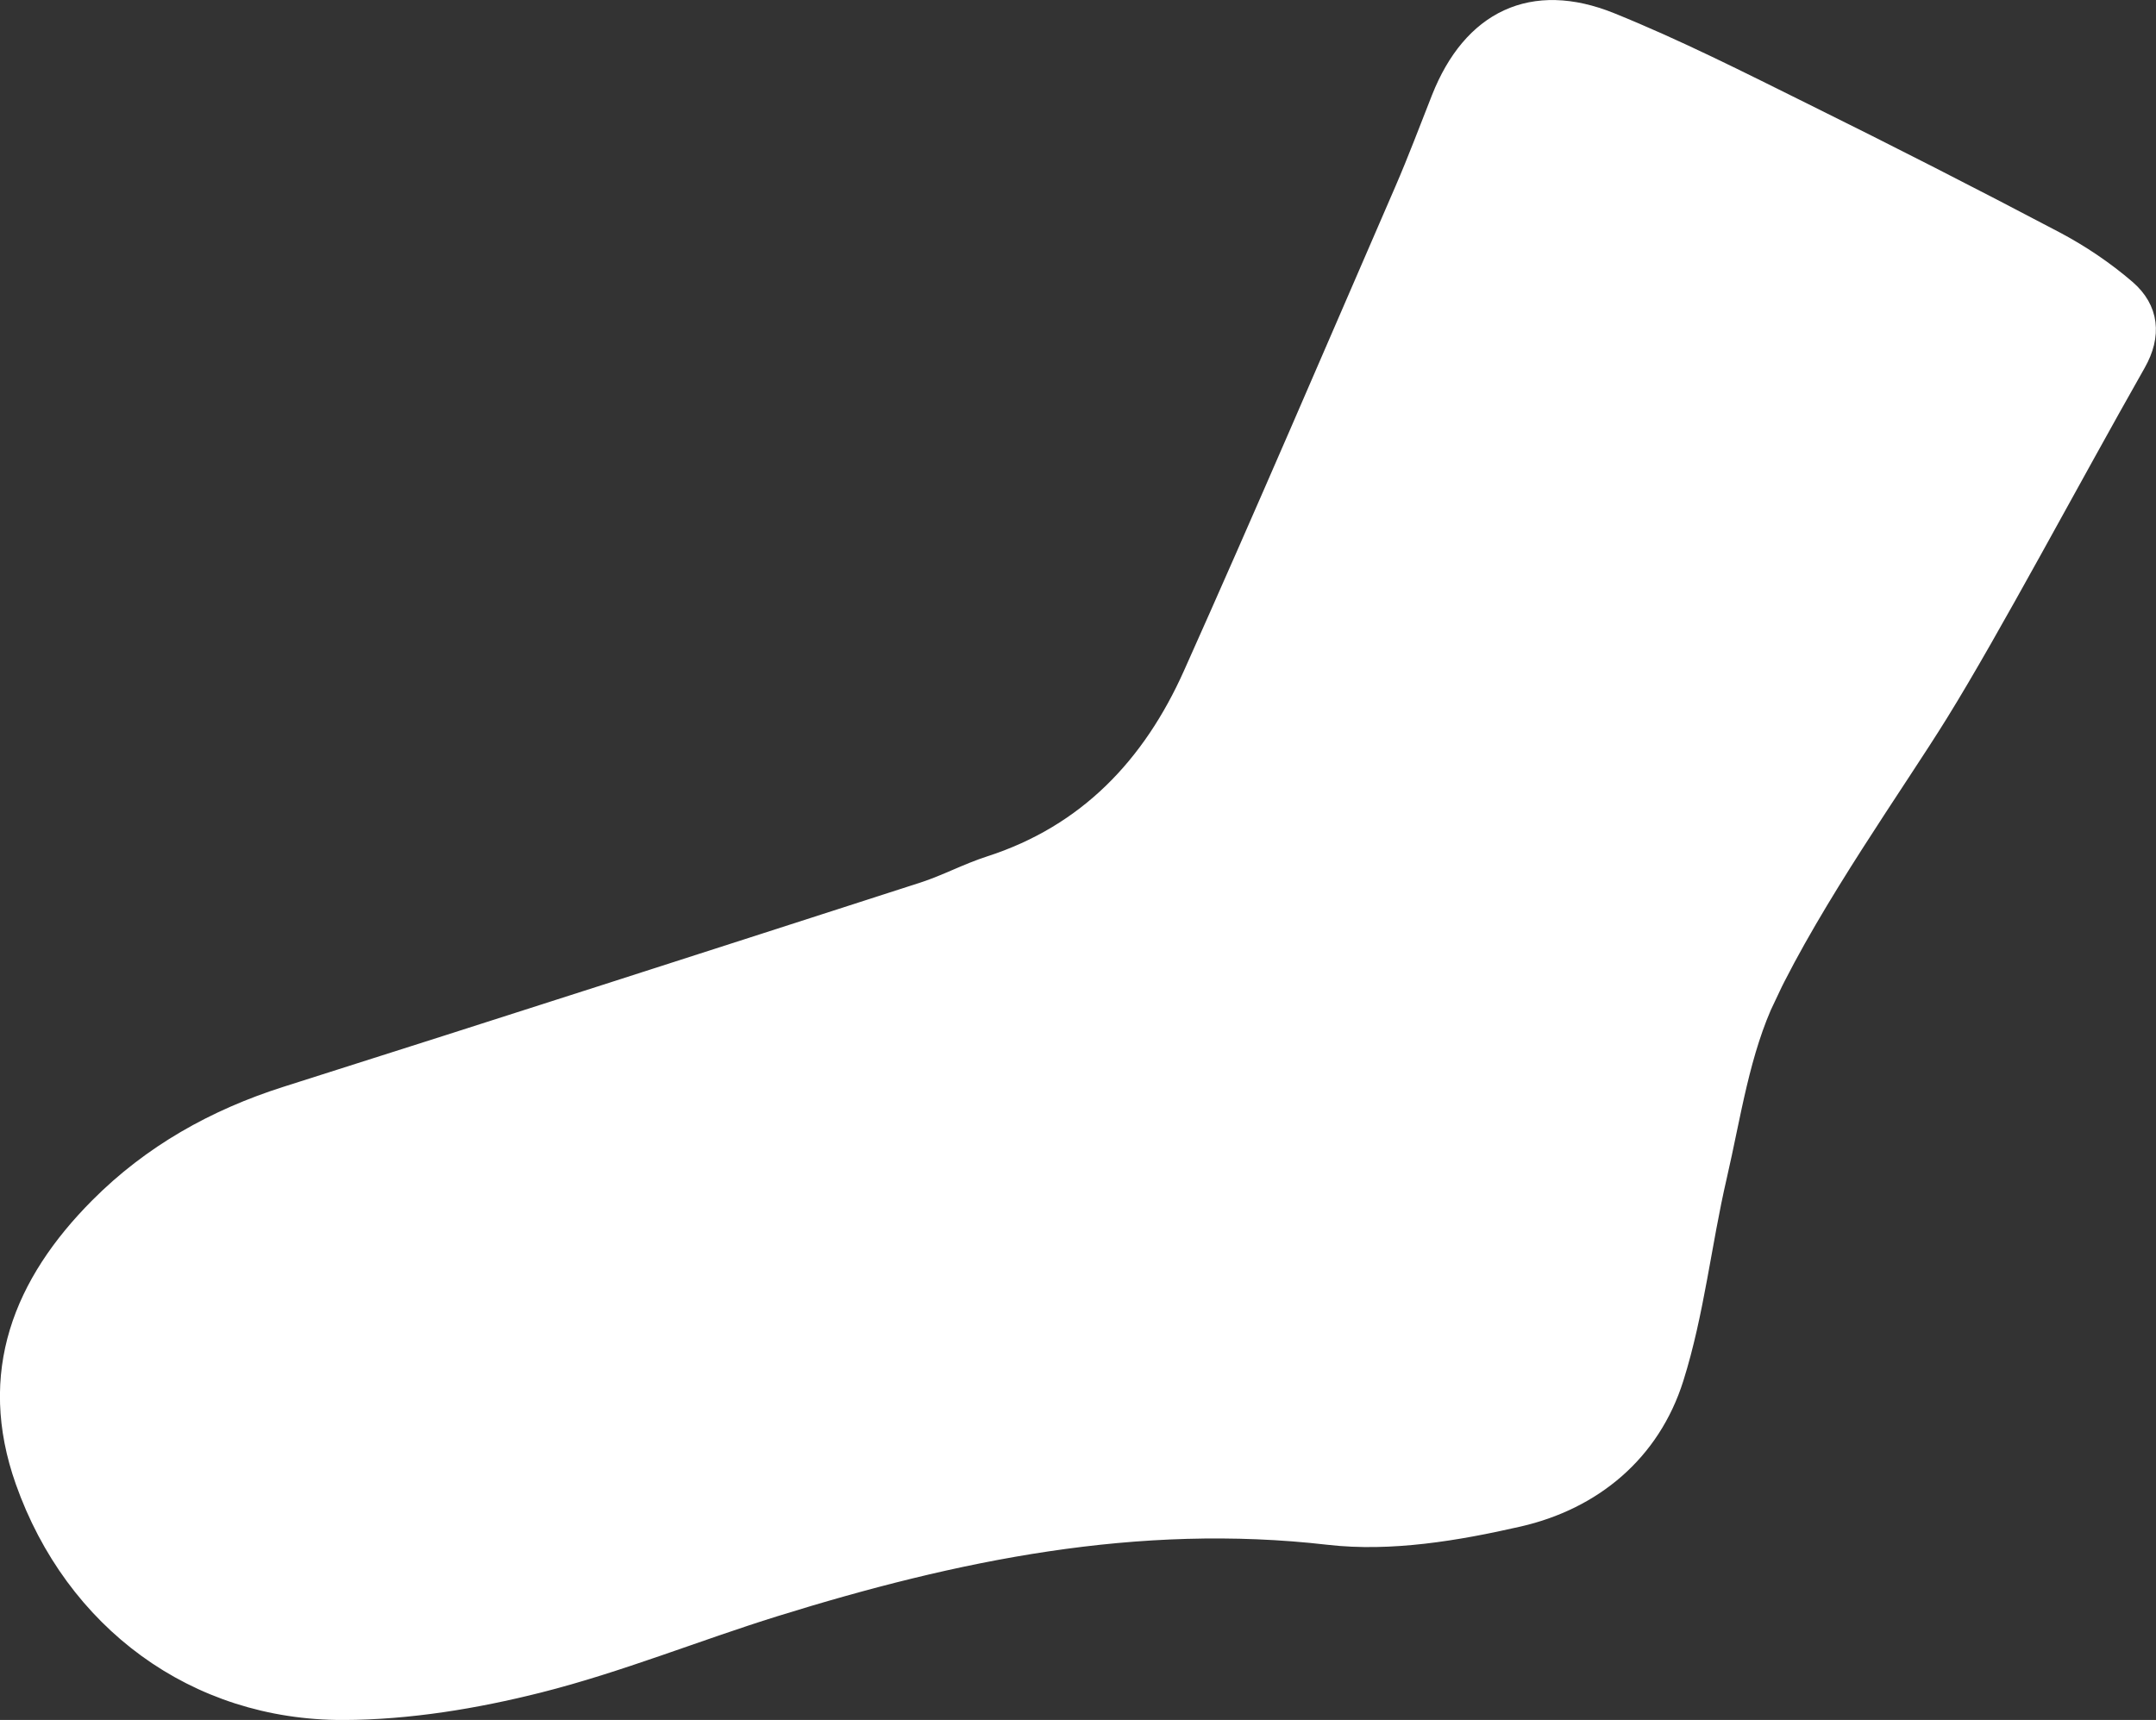 <?xml version="1.0" encoding="UTF-8"?> <svg xmlns="http://www.w3.org/2000/svg" id="_Слой_2" data-name="Слой_2" viewBox="0 0 613.3 489.4"><rect x="0" y="0" width="613.3" height="489.4" fill="#333333" stroke="none"/><defs><style> .cls-1 { fill: none; stroke: #fff; stroke-miterlimit: 10; stroke-width: 6px; } .cls-2 { fill: #fff; } </style></defs><g id="_Слой_1-2" data-name="Слой_1"><g><path class="cls-2" d="M502.33,283.23c-7.55,15.78-10.06,34.08-14.07,51.42-4.42,19.07-6.43,38.82-12.29,57.4-6.61,20.98-23.04,34.58-44.08,39.39-17.5,4-36.29,7.16-53.88,5.14-54.58-6.29-106.4,4.47-157.76,20.44-22.43,6.98-44.32,15.92-67.04,21.66-18.04,4.55-36.98,7.68-55.52,7.73-41.99.11-76.35-25.49-90.36-65.1-10.8-30.53-.61-55.91,21.05-77.67,14.95-15.02,32.95-25.12,53.22-31.56,60.46-19.18,120.83-38.64,181.2-58.12,6.41-2.07,12.44-5.33,18.85-7.4,27.94-9,46.25-28.49,57.85-54.41,20.49-45.77,40.23-91.88,60.19-137.9,3.73-8.61,7.02-17.41,10.47-26.14,8.77-22.17,25.78-30.5,47.87-21.58,18.75,7.57,36.86,16.77,55,25.76,23.94,11.85,47.75,23.99,71.39,36.45,7.18,3.79,14.1,8.45,20.24,13.74,6.5,5.61,7.24,12.89,2.82,20.69-18.82,33.16-41.15,75.31-56.21,99.62-12.4,20.02-35.45,52.2-48.96,80.45Z"></path><path class="cls-1" d="M502.33,283.23c-7.55,15.78-10.06,34.08-14.07,51.42-4.42,19.07-6.43,38.82-12.29,57.4-6.61,20.98-23.04,34.58-44.08,39.39-17.5,4-36.29,7.16-53.88,5.14-54.58-6.29-106.4,4.47-157.76,20.44-22.43,6.98-44.32,15.92-67.04,21.66-18.04,4.55-36.98,7.68-55.52,7.73-41.99.11-76.35-25.49-90.36-65.1-10.8-30.53-.61-55.91,21.05-77.67,14.95-15.02,32.95-25.12,53.22-31.56,60.46-19.18,120.83-38.64,181.2-58.12,6.41-2.07,12.44-5.33,18.85-7.4,27.94-9,46.25-28.49,57.85-54.41,20.49-45.77,40.23-91.88,60.19-137.9,3.73-8.61,7.02-17.41,10.47-26.14,8.77-22.17,25.78-30.5,47.87-21.58,18.75,7.57,36.86,16.77,55,25.76,23.94,11.85,47.75,23.99,71.39,36.45,7.18,3.79,14.1,8.45,20.24,13.74,6.5,5.61,7.24,12.89,2.82,20.69-18.82,33.16-41.15,75.31-56.21,99.62-12.4,20.02-35.45,52.2-48.96,80.45Z"></path></g></g></svg> 